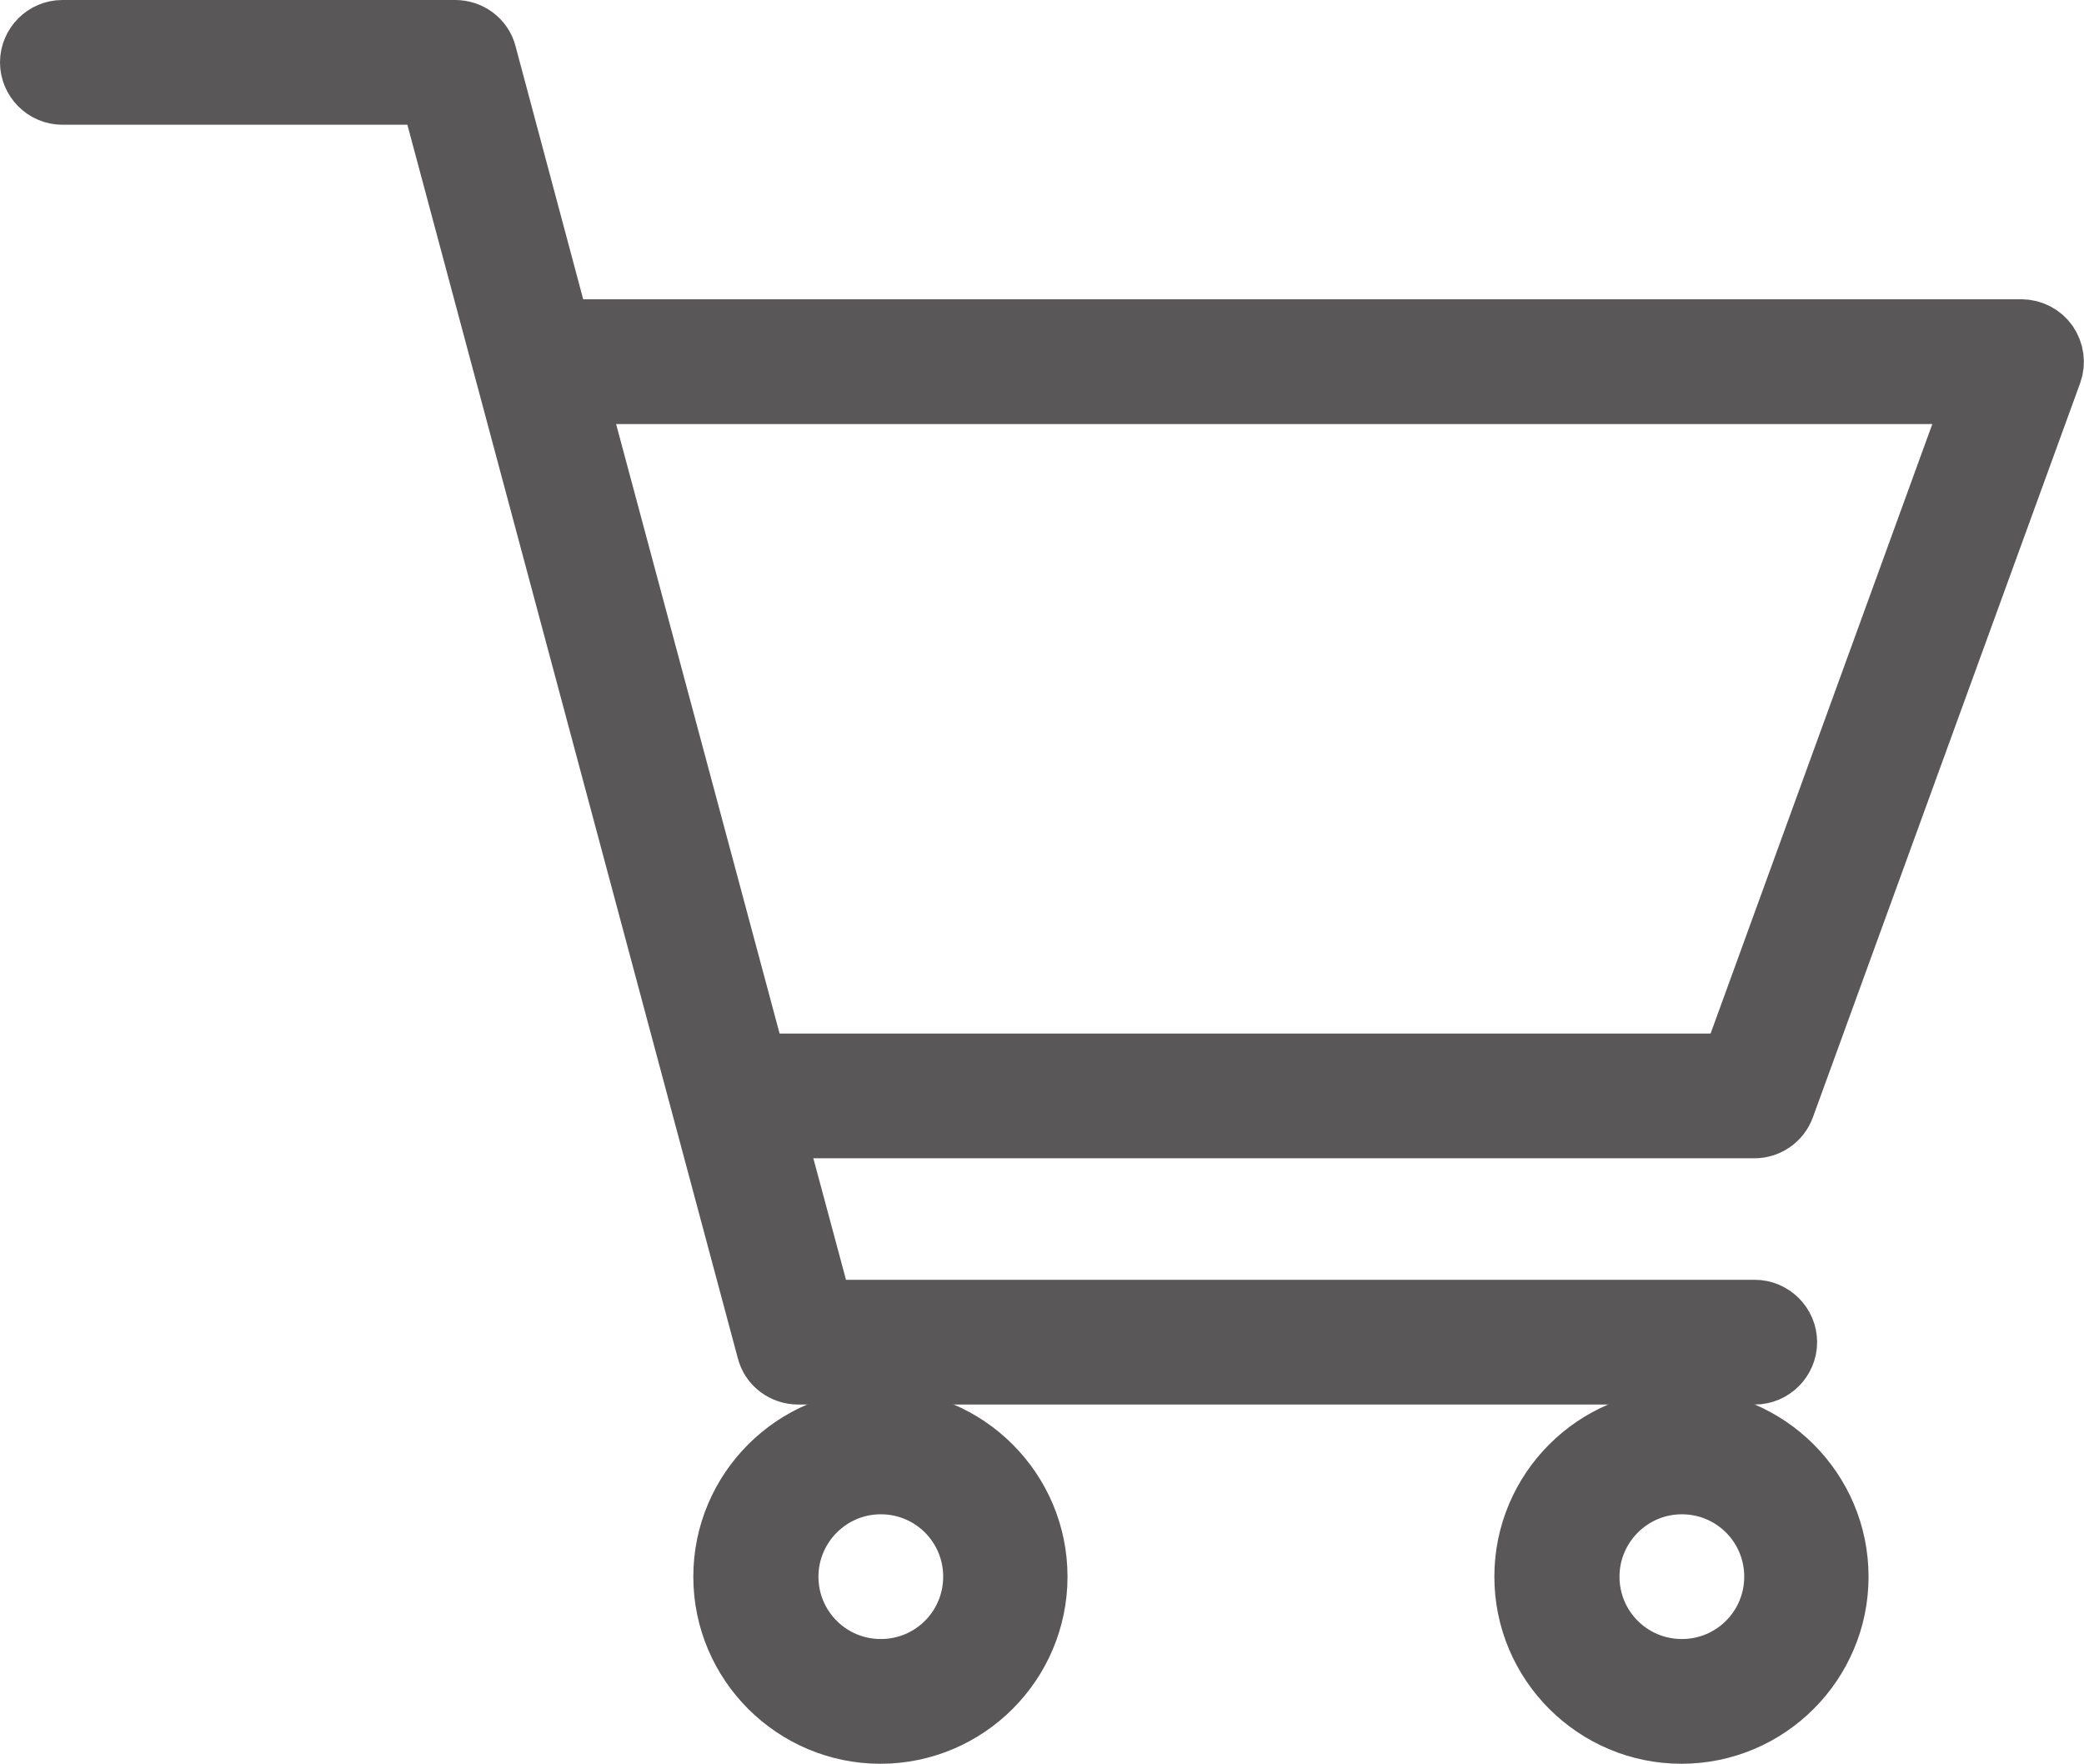 <?xml version="1.0" encoding="UTF-8"?><svg id="_レイヤー_2" xmlns="http://www.w3.org/2000/svg" viewBox="0 0 51.46 43.55"><defs><style>.cls-1{fill:#595757;stroke:#595757;stroke-linecap:round;stroke-linejoin:round;stroke-width:1.8px;}</style></defs><g id="_トンボ"><path class="cls-1" d="M25.46,38.93c0-2.05-1.67-3.72-3.72-3.72s-3.72,1.67-3.72,3.72,1.67,3.72,3.72,3.72,3.72-1.67,3.72-3.72ZM19.31,38.93c0-1.34,1.09-2.44,2.44-2.44s2.44,1.09,2.44,2.44-1.09,2.44-2.44,2.44-2.44-1.09-2.44-2.44Z"/><path class="cls-1" d="M45.24,38.93c0-2.05-1.67-3.72-3.72-3.72s-3.72,1.67-3.72,3.72,1.67,3.72,3.72,3.72,3.72-1.67,3.72-3.72ZM39.09,38.93c0-1.34,1.09-2.44,2.44-2.44s2.44,1.09,2.44,2.44-1.09,2.44-2.44,2.44-2.44-1.09-2.44-2.44Z"/><path class="cls-1" d="M49.92,8.29H13.71l-1.85-6.92c-.07-.28-.33-.47-.62-.47H1.54c-.35,0-.64.29-.64.64s.29.64.64.64h9.21l8.34,31.13c.07.28.33.47.62.47h23.62c.35,0,.64-.29.64-.64s-.29-.64-.64-.64h-23.13l-1.29-4.8h24.41c.27,0,.51-.17.6-.42l6.6-18.13c.07-.2.04-.41-.08-.59-.12-.17-.32-.27-.52-.27ZM42.87,26.42h-24.31l-4.52-16.85h34.96l-6.13,16.85Z"/></g></svg>